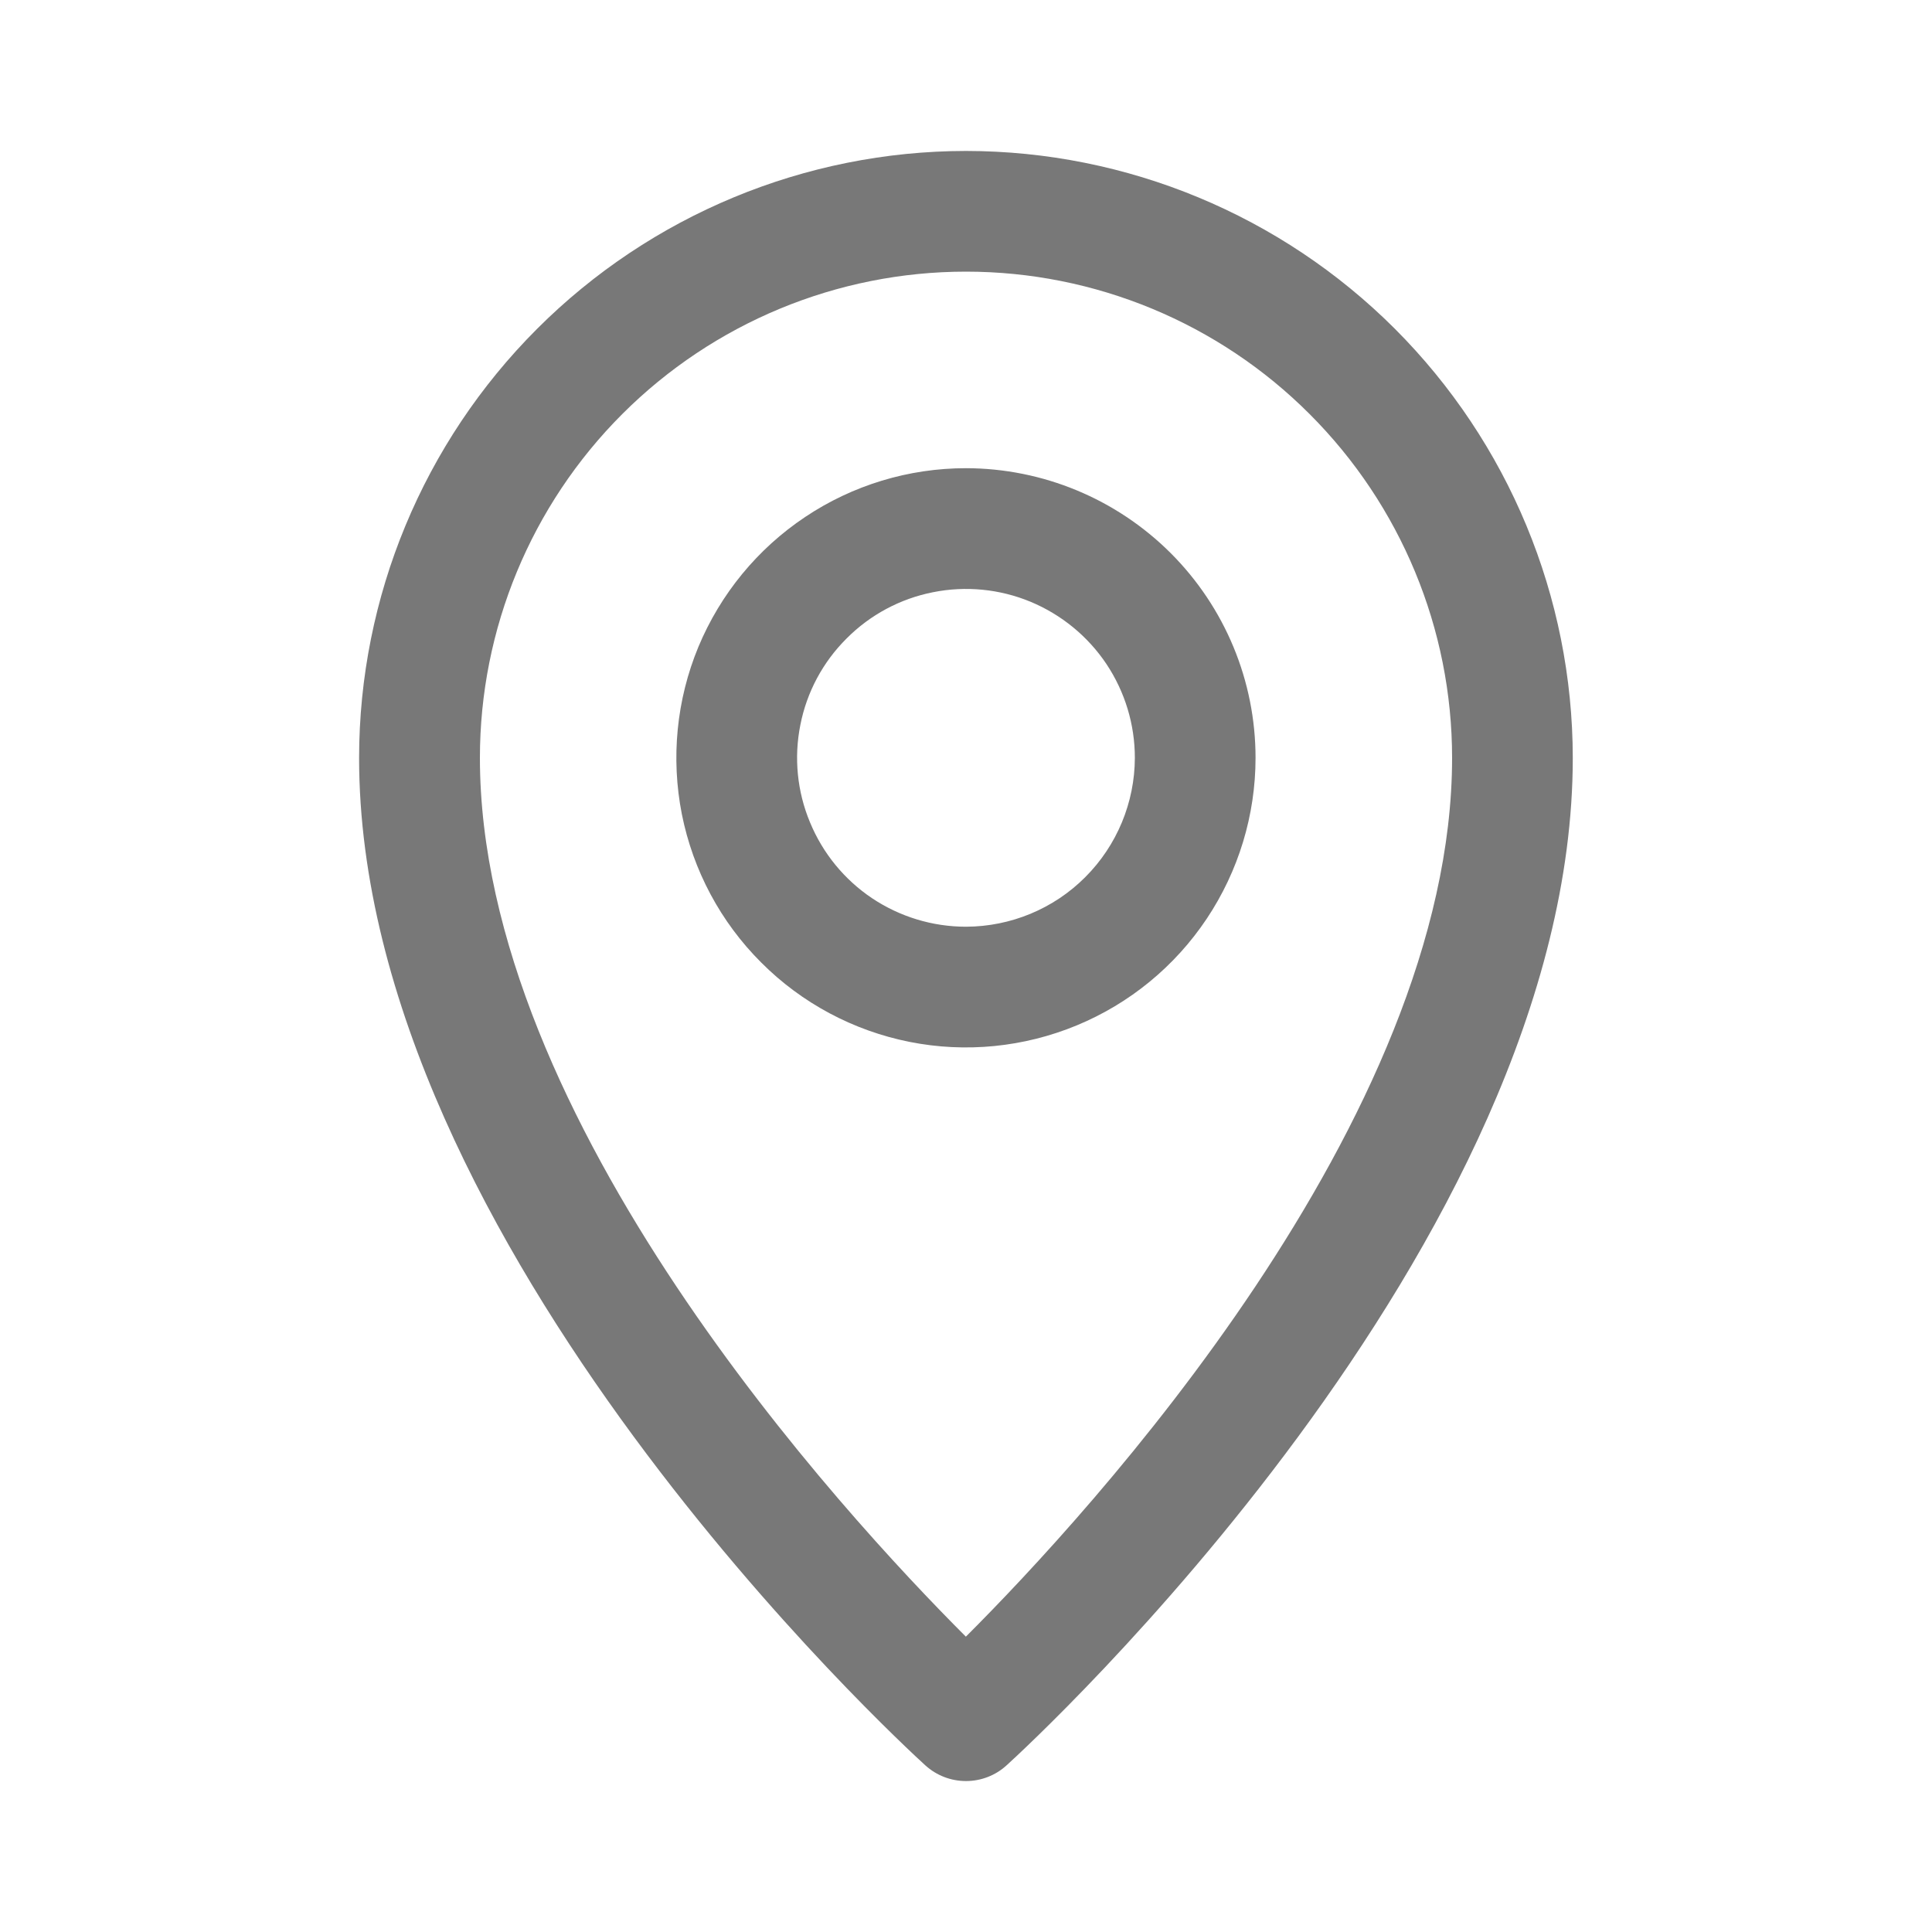 <svg width="15" height="15" viewBox="0 0 15 15" fill="none" xmlns="http://www.w3.org/2000/svg">
<g id="gps 1">
<g id="Group">
<path id="Vector" d="M7.5 1.172C6.251 1.173 5.053 1.67 4.17 2.553C3.286 3.437 2.789 4.634 2.788 5.884C2.788 9.666 7.005 13.543 7.184 13.706C7.271 13.785 7.383 13.828 7.5 13.828C7.616 13.828 7.729 13.785 7.815 13.706C7.995 13.543 12.211 9.666 12.211 5.884C12.21 4.634 11.713 3.437 10.83 2.553C9.947 1.67 8.749 1.173 7.5 1.172ZM7.499 12.707C6.54 11.748 3.726 8.695 3.726 5.884C3.726 4.883 4.123 3.923 4.831 3.215C5.539 2.507 6.499 2.109 7.5 2.109C8.501 2.109 9.461 2.507 10.168 3.215C10.876 3.923 11.274 4.883 11.274 5.884C11.274 8.691 8.459 11.748 7.499 12.707Z" fill="#787878"/>
<path id="Vector_2" d="M7.5 3.635C7.055 3.635 6.62 3.767 6.251 4.014C5.881 4.261 5.593 4.612 5.422 5.023C5.252 5.434 5.208 5.886 5.294 6.322C5.381 6.758 5.595 7.159 5.91 7.473C6.224 7.788 6.625 8.002 7.061 8.089C7.497 8.176 7.949 8.131 8.36 7.961C8.771 7.791 9.122 7.503 9.369 7.133C9.616 6.763 9.748 6.328 9.748 5.884C9.748 5.287 9.511 4.716 9.089 4.294C8.667 3.873 8.096 3.636 7.5 3.635ZM7.5 7.195C7.24 7.195 6.987 7.118 6.771 6.974C6.556 6.83 6.388 6.625 6.289 6.385C6.189 6.146 6.163 5.882 6.214 5.628C6.264 5.373 6.389 5.14 6.573 4.957C6.756 4.773 6.99 4.648 7.244 4.598C7.498 4.547 7.762 4.573 8.001 4.672C8.241 4.772 8.446 4.94 8.59 5.155C8.734 5.371 8.811 5.624 8.811 5.884C8.81 6.231 8.672 6.564 8.426 6.81C8.181 7.056 7.847 7.194 7.5 7.195Z" fill="#787878"/>
</g>
</g>
</svg>
